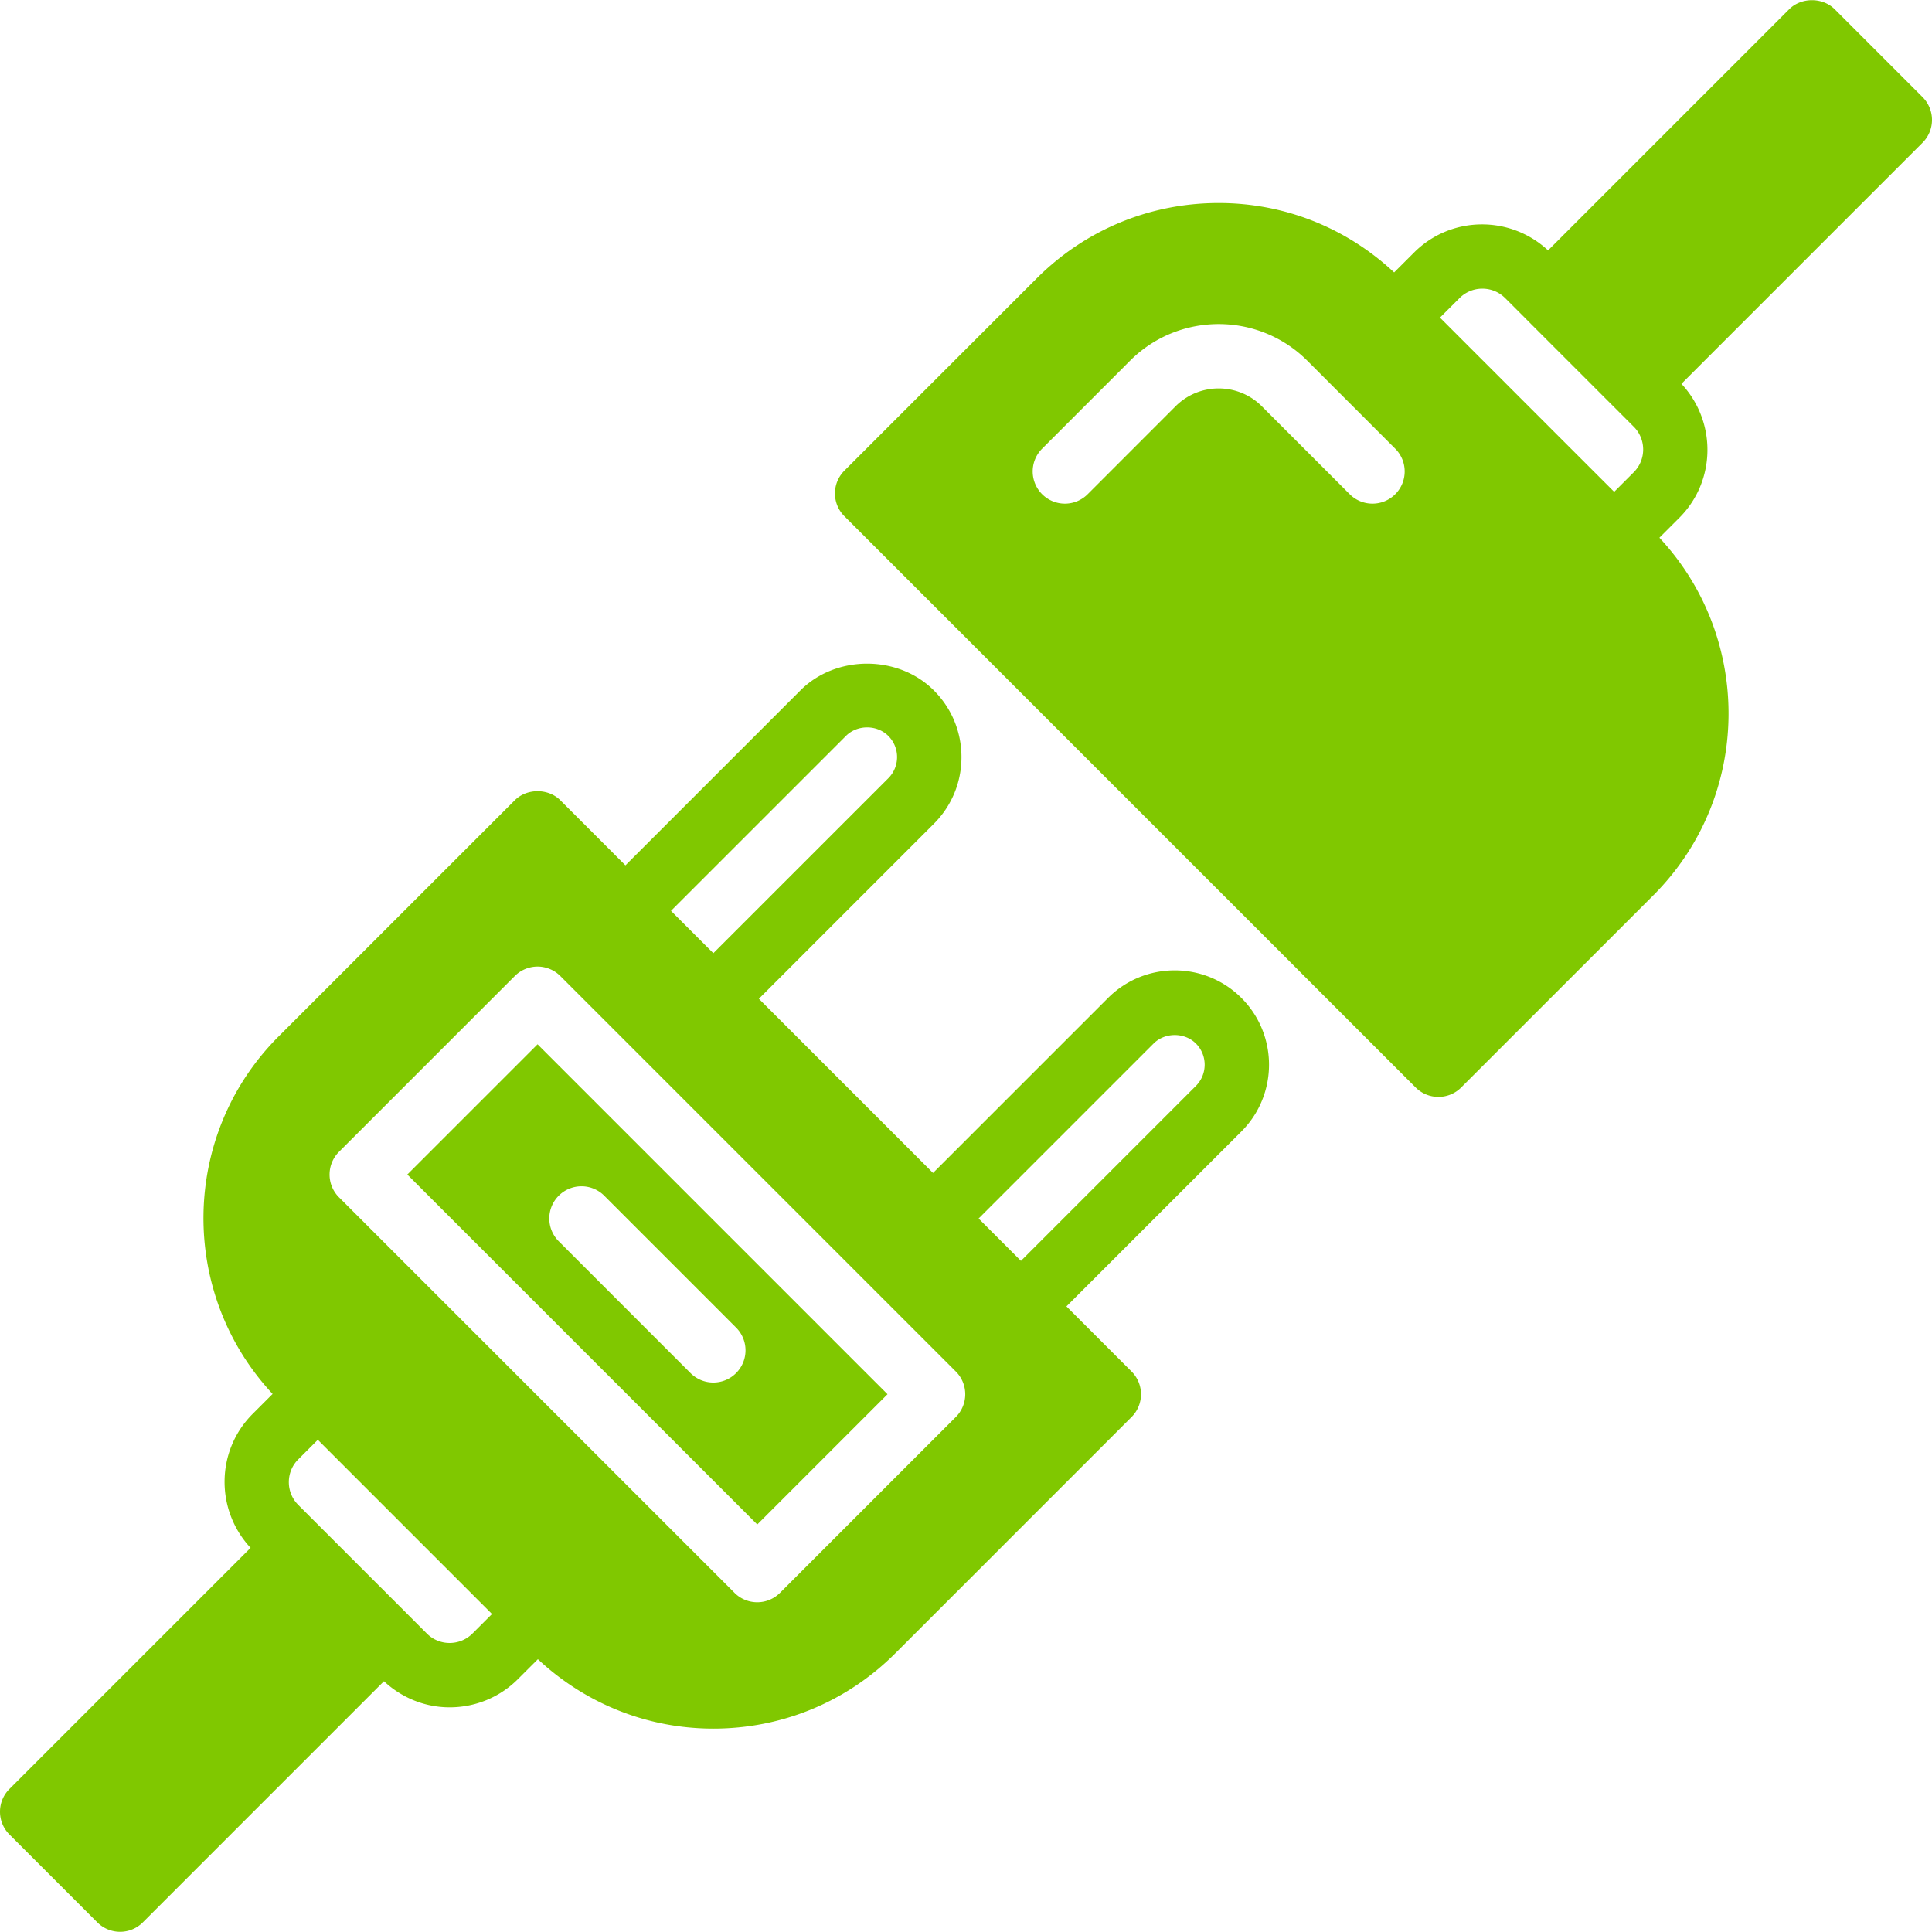 <svg xmlns="http://www.w3.org/2000/svg" version="1.1" xmlns:xlink="http://www.w3.org/1999/xlink" xmlns:svgjs="http://svgjs.com/svgjs" width="512" height="512" x="0" y="0" viewBox="0 0 511.998 511.998" style="enable-background:new 0 0 512 512" xml:space="preserve" class=""><g><path d="M509.502 25.737 486.214 2.449c-3.2-3.2-8.866-3.2-12.066 0L410.25 66.355c-10.027-9.344-25.737-9.207-35.507.563l-5.282 5.274c-12.672-11.836-29.065-18.389-46.498-18.389-18.227 0-35.371 7.1-48.256 19.994l-50.935 50.935a8.51 8.51 0 0 0-2.5 6.033c0 2.27.896 4.437 2.5 6.033l151.39 151.39a8.51 8.51 0 0 0 6.033 2.5 8.509 8.509 0 0 0 6.033-2.5l50.935-50.935c26.044-26.044 26.522-68.036 1.596-94.754l5.274-5.274c9.771-9.771 9.916-25.481.563-35.507l63.906-63.906a8.55 8.55 0 0 0 0-12.075zM369.752 130.97a8.51 8.51 0 0 1-6.033 2.5 8.509 8.509 0 0 1-6.033-2.5l-23.296-23.305c-6.298-6.298-16.546-6.298-22.852 0l-23.296 23.305c-3.328 3.336-8.73 3.336-12.066 0a8.524 8.524 0 0 1 0-12.066l23.296-23.305c12.954-12.954 34.022-12.954 46.985 0l23.296 23.305c3.335 3.336 3.335 8.738-.001 12.066zm63.206-5.82-5.188 5.188-14.507-14.498-31.659-31.667 5.197-5.188c3.319-3.311 8.73-3.328 12.066 0l5.402 5.402v.009l23.287 23.287s.009.009.017.009l5.385 5.393c3.328 3.327 3.328 8.737 0 12.065zM328.996 264.474c-9.754-9.754-25.609-9.762-35.362 0l-46.37 46.37-46.157-46.165 46.37-46.362c4.727-4.727 7.322-10.999 7.322-17.681s-2.603-12.962-7.322-17.672c-9.446-9.446-25.916-9.455-35.362 0l-46.37 46.362-17.254-17.254c-3.2-3.2-8.866-3.2-12.066 0l-62.583 62.583c-26.044 26.044-26.522 68.036-1.596 94.754l-5.274 5.274c-9.771 9.771-9.916 25.481-.563 35.507L2.502 474.095a8.525 8.525 0 0 0 0 12.066l23.287 23.287a8.526 8.526 0 0 0 6.033 2.5 8.513 8.513 0 0 0 6.033-2.5l63.898-63.906c4.907 4.574 11.136 6.921 17.408 6.921 6.554 0 13.107-2.492 18.099-7.484l5.282-5.274c12.681 11.836 29.065 18.398 46.498 18.398 18.227 0 35.371-7.1 48.256-19.994l62.575-62.583a8.523 8.523 0 0 0 0-12.066l-17.254-17.254 46.379-46.37c9.745-9.754 9.745-25.609 0-35.362zM224.19 195.021c2.995-3.004 8.218-3.004 11.221.008a7.87 7.87 0 0 1 2.321 5.598 7.91 7.91 0 0 1-2.321 5.615l-46.37 46.362-11.221-11.221 46.37-46.362zm-98.995 237.892c-3.328 3.311-8.738 3.328-12.066 0l-5.393-5.402s0-.009-.008-.009L84.44 404.215l-.009-.009-5.393-5.393c-3.328-3.328-3.328-8.738 0-12.066l5.188-5.188 14.498 14.498 31.659 31.667-5.188 5.189zm128.102-57.387-46.583 46.583a8.51 8.51 0 0 1-6.033 2.5 8.509 8.509 0 0 1-6.033-2.5L89.841 317.303a8.525 8.525 0 0 1 0-12.066l46.583-46.583a8.525 8.525 0 0 1 12.066 0L253.297 363.46c3.337 3.328 3.337 8.73 0 12.066zm63.633-87.756-46.37 46.37-11.221-11.221 46.37-46.37c3.004-3.004 8.226-3.004 11.221 0 3.089 3.08 3.089 8.123 0 11.221z" fill="#80c800" data-original="#000000"></path><path d="m142.458 276.745-34.517 34.517 92.74 92.74 34.517-34.517-92.74-92.74zm52.608 87.142a8.51 8.51 0 0 1-6.033 2.5 8.509 8.509 0 0 1-6.033-2.5l-34.935-34.944c-3.328-3.337-3.328-8.738 0-12.066a8.525 8.525 0 0 1 12.066 0l34.935 34.944a8.525 8.525 0 0 1 0 12.066z" fill="#80c800" data-original="#000000"></path></g></svg>